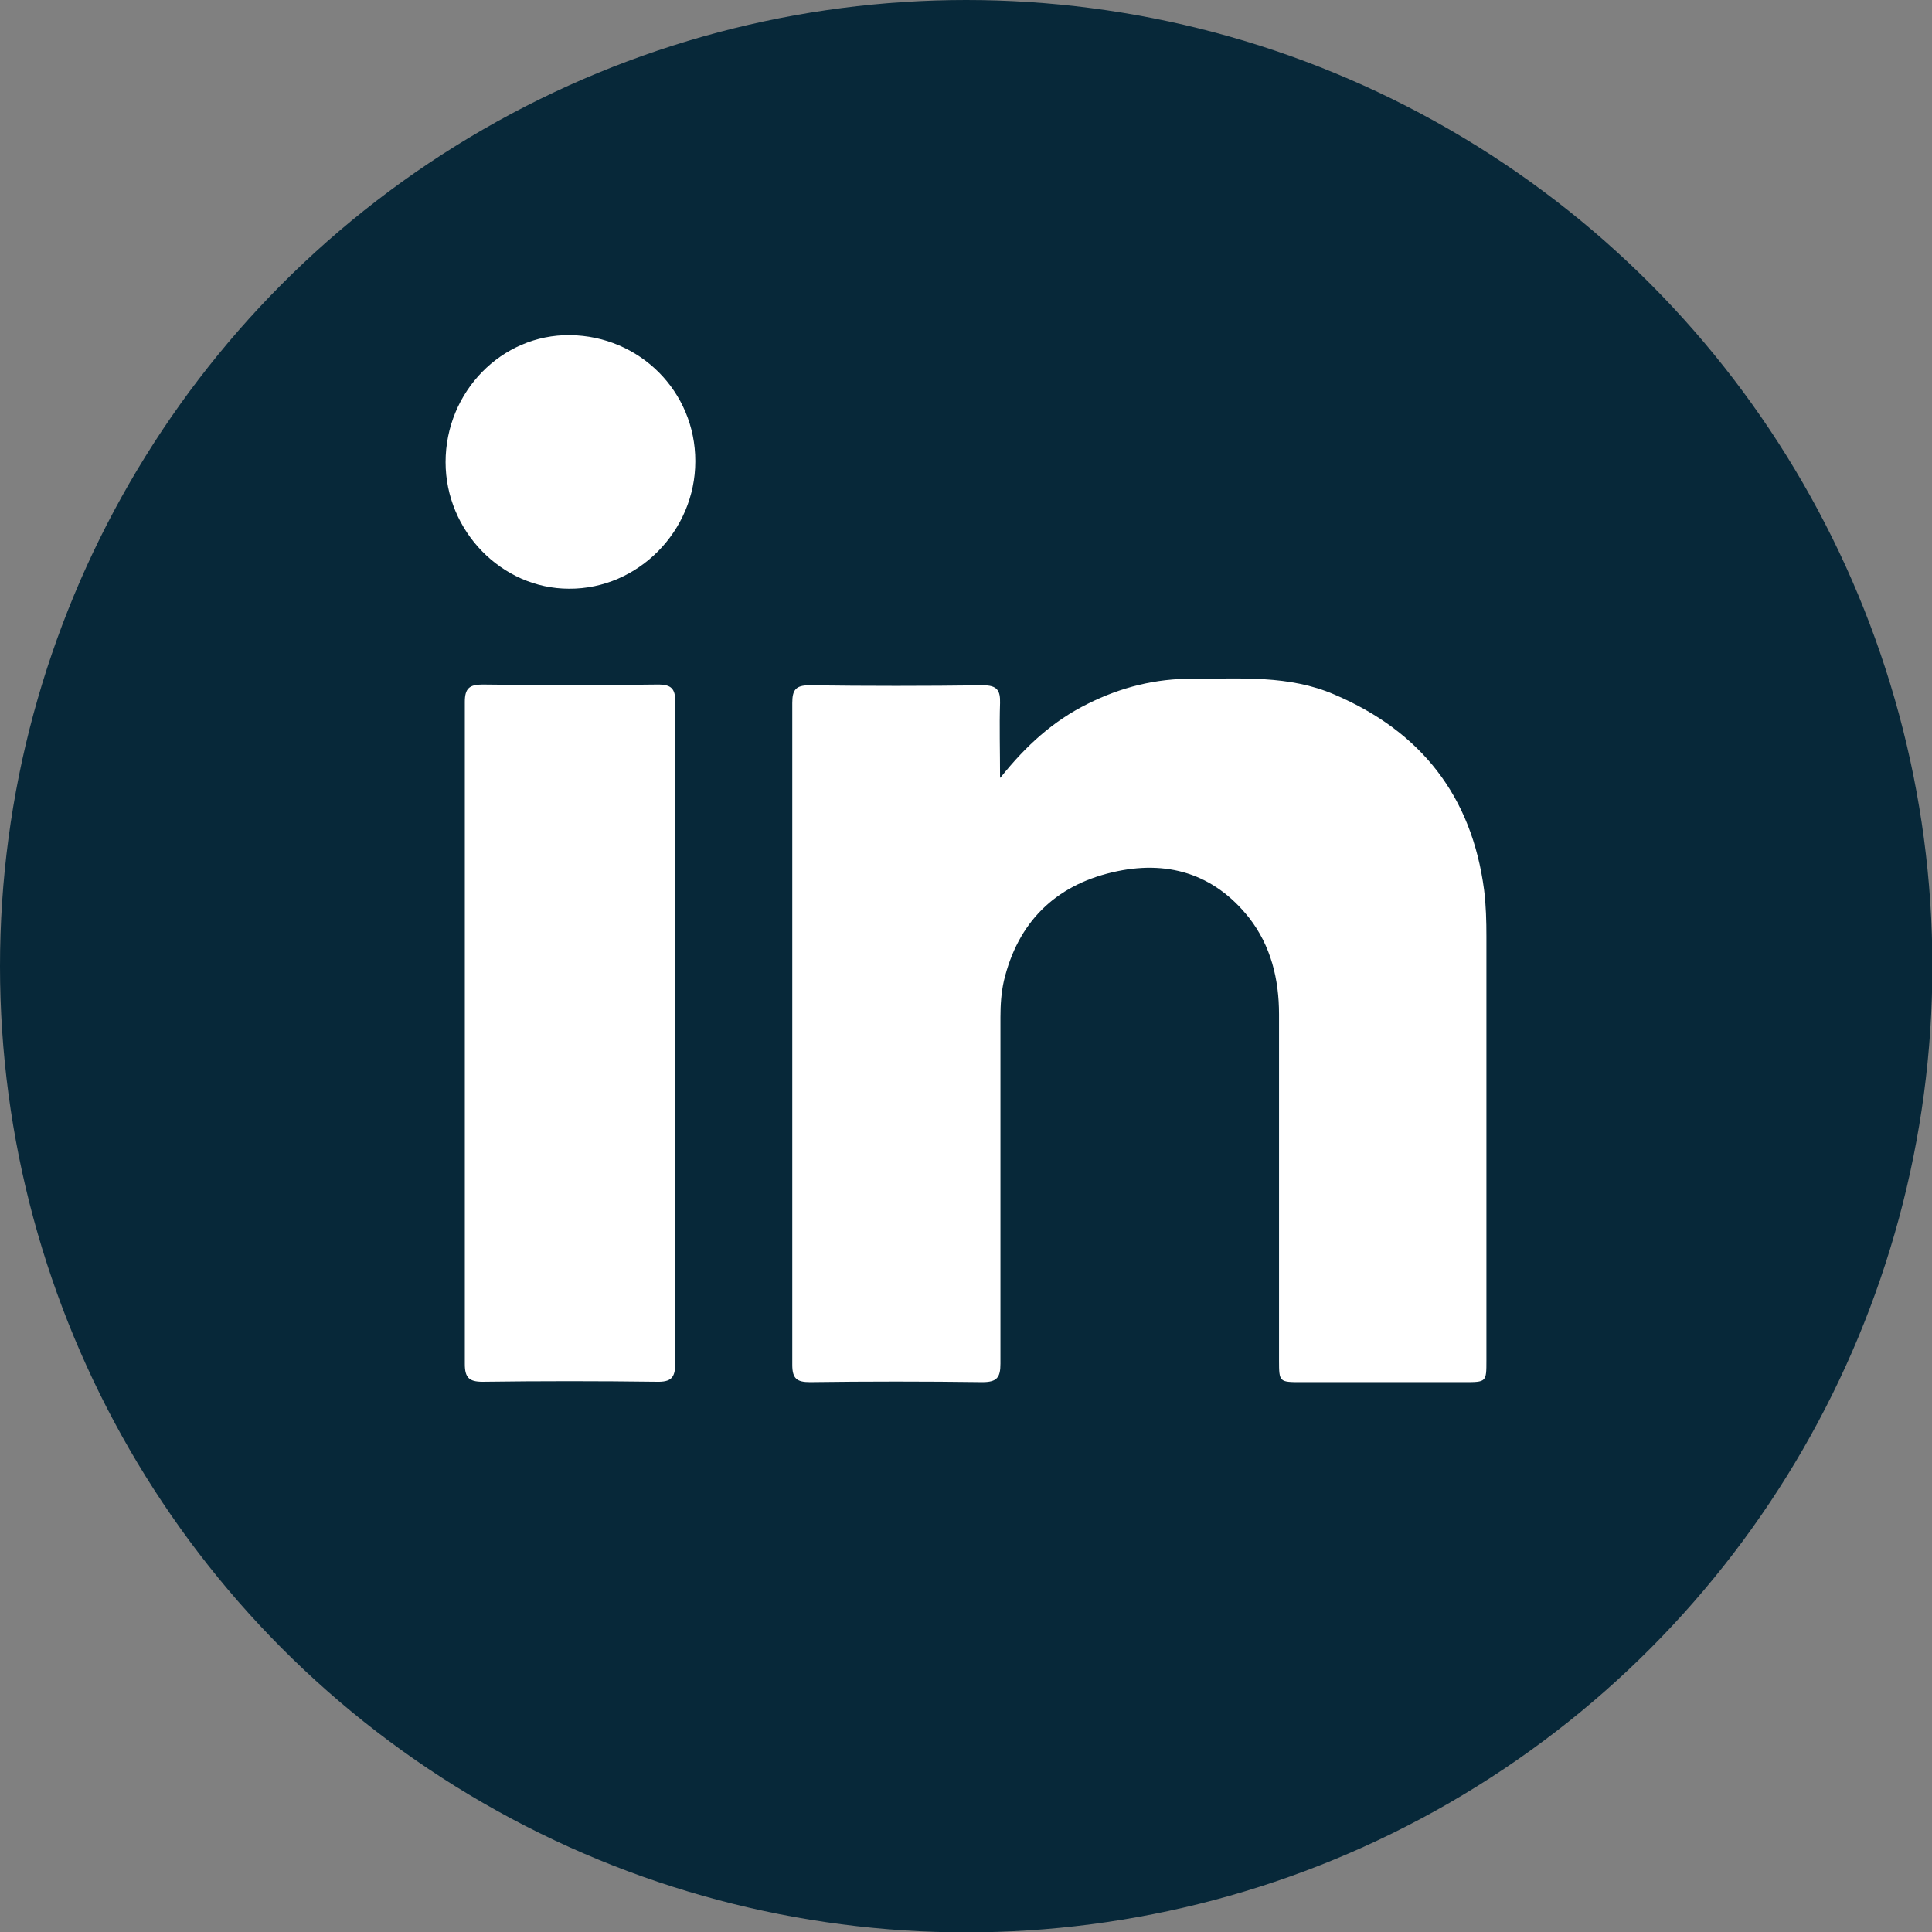 <svg xmlns="http://www.w3.org/2000/svg" id="Layer_2" data-name="Layer 2" viewBox="0 0 50.21 50.21"><rect x="0" y="0" width="50.21" height="50.21" fill="#808080" stroke="none"/><defs><style>      .cls-1 {        fill: #072839;      }      .cls-1, .cls-2 {        stroke-width: 0px;      }      .cls-2 {        fill: #fff;      }    </style></defs><g id="Capa_1" data-name="Capa 1"><g><circle class="cls-1" cx="25.11" cy="25.11" r="25.11"></circle><g><path class="cls-2" d="m26,20.21c.67-.84,1.38-1.48,2.27-1.92.86-.43,1.77-.66,2.74-.65,1.24,0,2.49-.1,3.67.41,2.25.96,3.57,2.64,3.89,5.08.05.4.06.81.06,1.21,0,3.67,0,7.34,0,11.01,0,.57,0,.57-.58.57-1.41,0-2.82,0-4.23,0-.57,0-.58,0-.58-.56,0-3,0-6,0-9,0-.91-.21-1.78-.78-2.51-.92-1.16-2.15-1.51-3.55-1.18-1.5.35-2.46,1.31-2.82,2.82-.07.31-.09.63-.09.95,0,3,0,6,0,9,0,.36-.09.48-.47.48-1.49-.02-2.99-.02-4.48,0-.34,0-.46-.09-.46-.45,0-5.73,0-11.47,0-17.2,0-.34.09-.46.44-.46,1.51.02,3.01.02,4.52,0,.36,0,.45.13.44.46-.02.61,0,1.23,0,1.94Z"></path><path class="cls-2" d="m17.55,26.88c0,2.85,0,5.69,0,8.54,0,.39-.11.5-.49.49-1.51-.02-3.01-.02-4.52,0-.35,0-.46-.11-.46-.46,0-5.74,0-11.47,0-17.21,0-.35.12-.45.46-.45,1.52.02,3.04.02,4.56,0,.35,0,.45.11.45.45-.01,2.87,0,5.75,0,8.63Z"></path><path class="cls-2" d="m18.07,11.99c0,1.81-1.49,3.32-3.28,3.31-1.75,0-3.21-1.5-3.21-3.29,0-1.83,1.46-3.32,3.23-3.3,1.82.02,3.26,1.47,3.26,3.27Z"></path></g></g></g></svg>